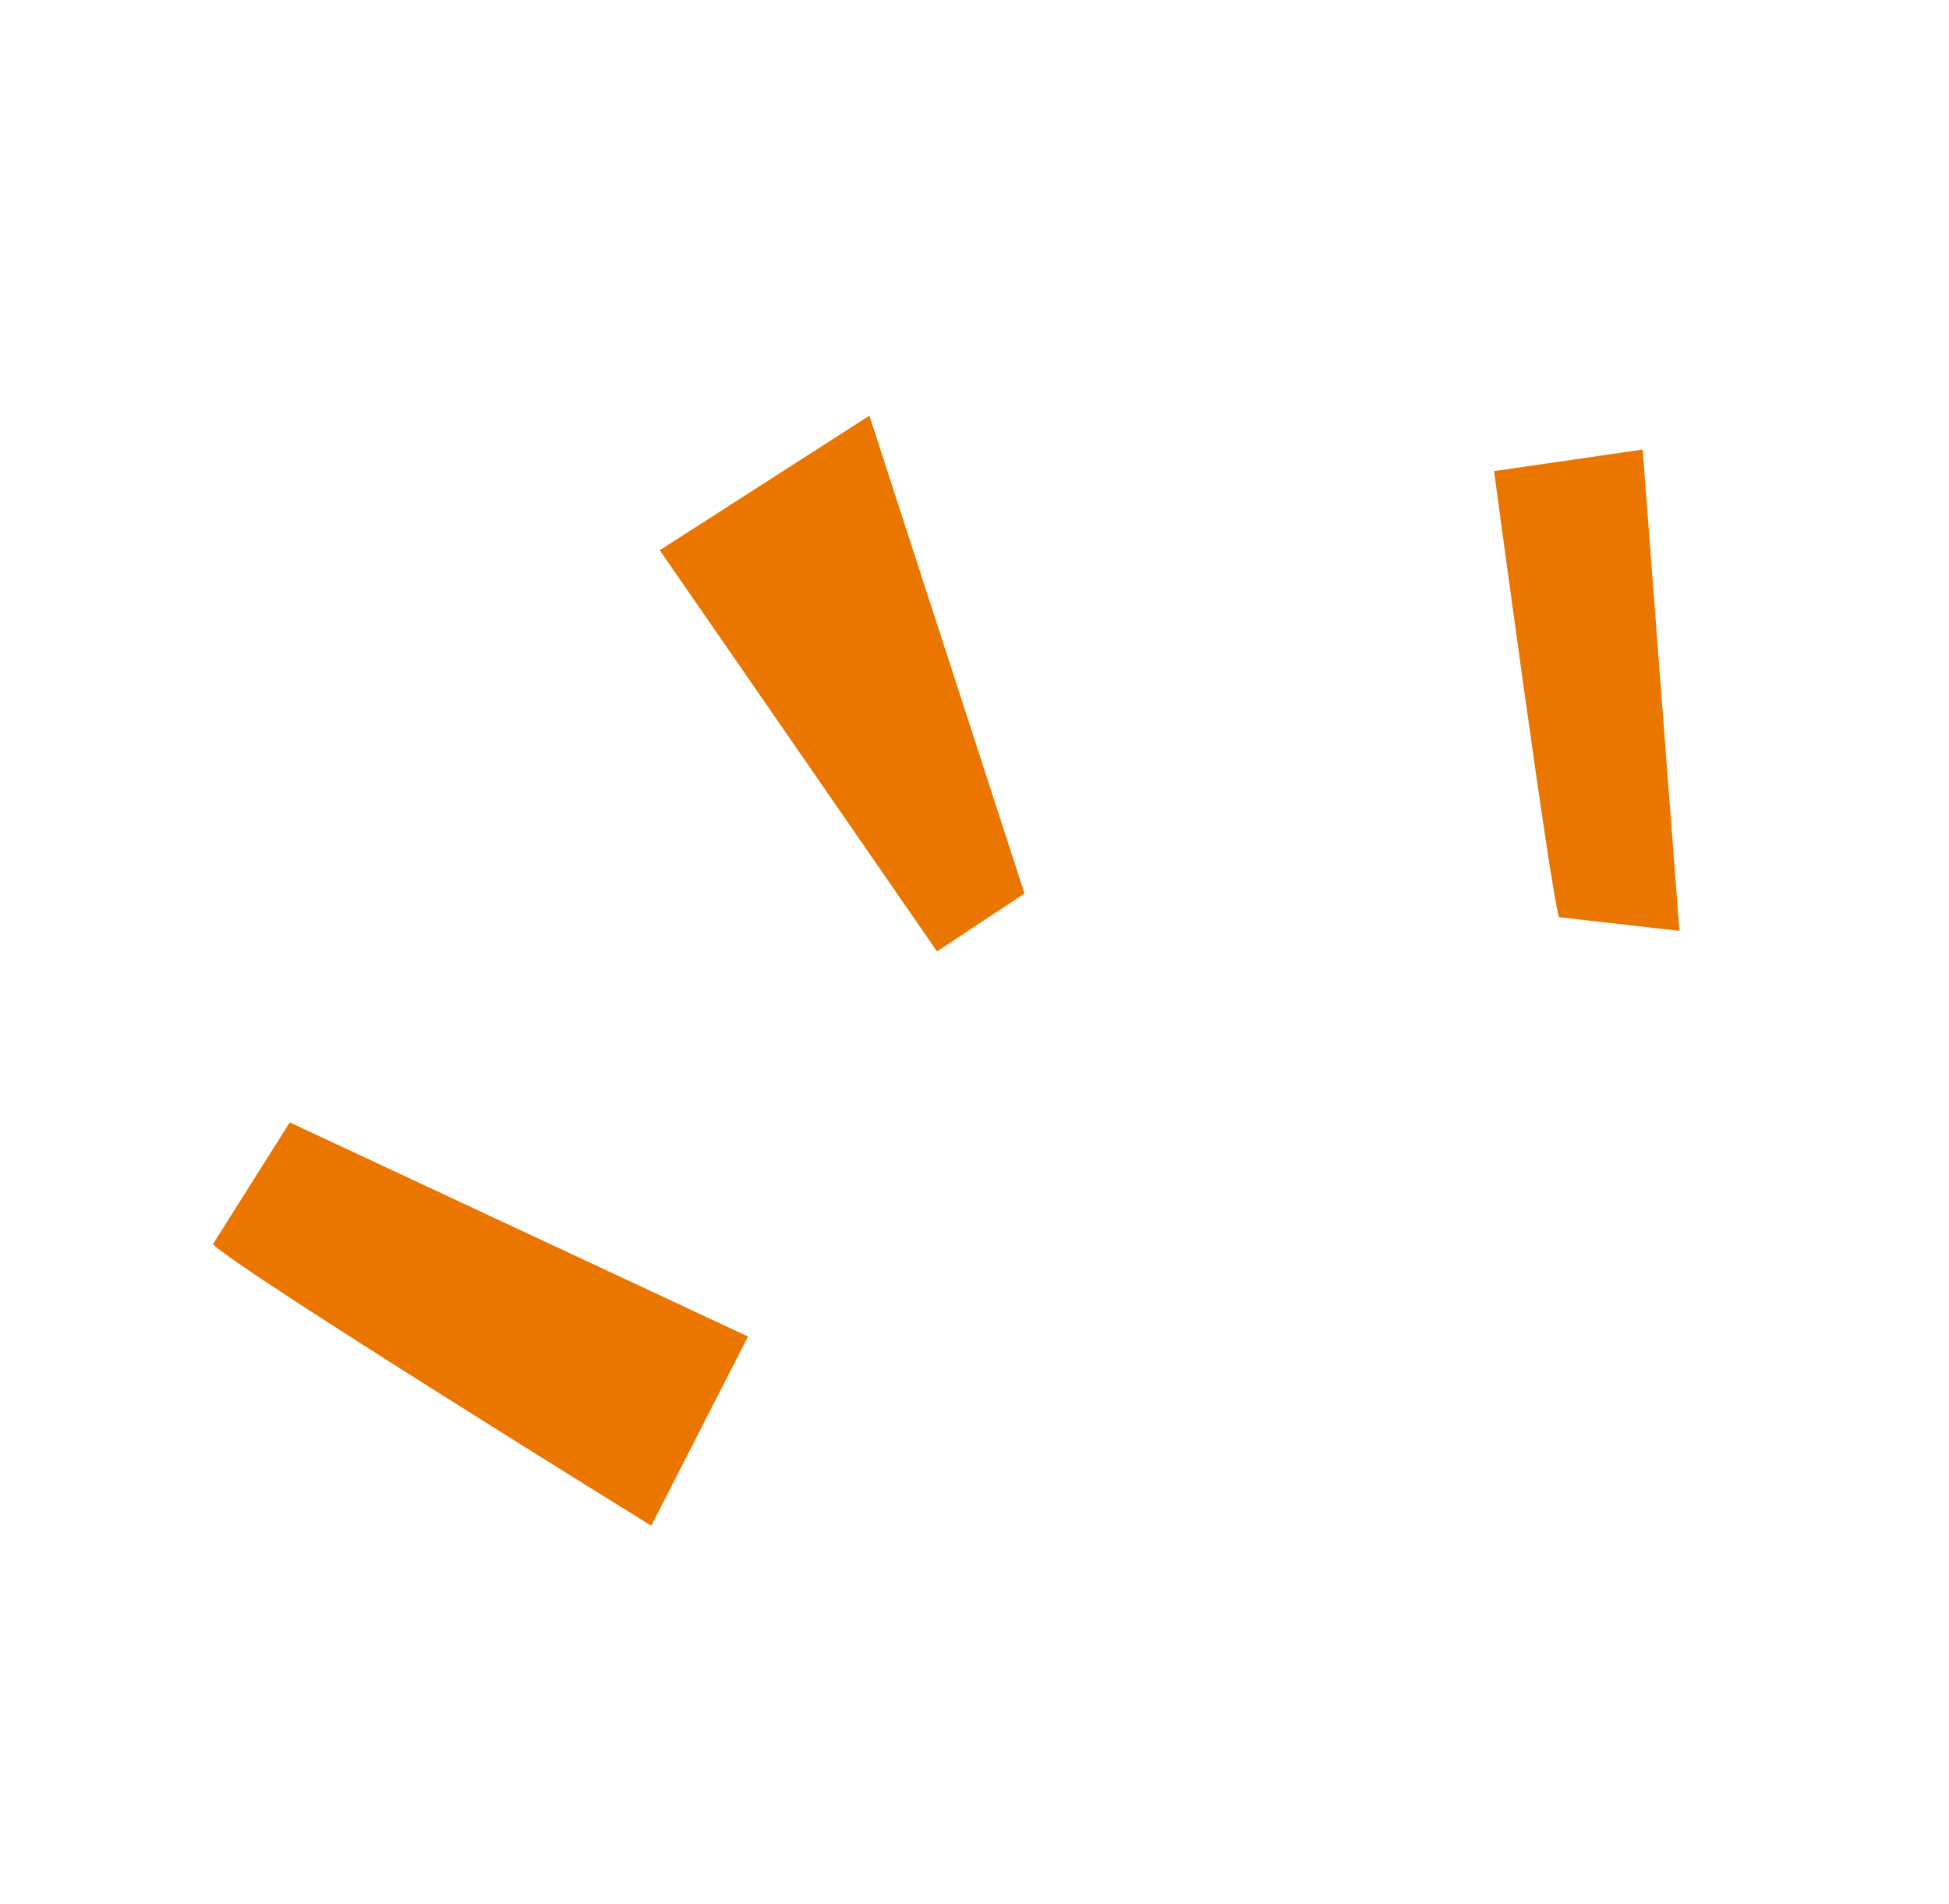 <svg width="43" height="42" viewBox="0 0 43 42" fill="none" xmlns="http://www.w3.org/2000/svg">
<path d="M20.673 20.988L14.556 12.138L19.181 9.17L22.603 19.711L20.673 20.988Z" fill="#EA7600"/>
<path d="M34.397 20.233C34.219 19.755 32.963 10.393 32.963 10.393L36.241 9.917L37.052 20.535L34.397 20.233Z" fill="#EA7600"/>
<path d="M4.704 27.453C5.241 28.01 14.368 33.658 14.368 33.658L16.503 29.483L6.393 24.76L4.699 27.445L4.704 27.453Z" fill="#EA7600"/>
</svg>
